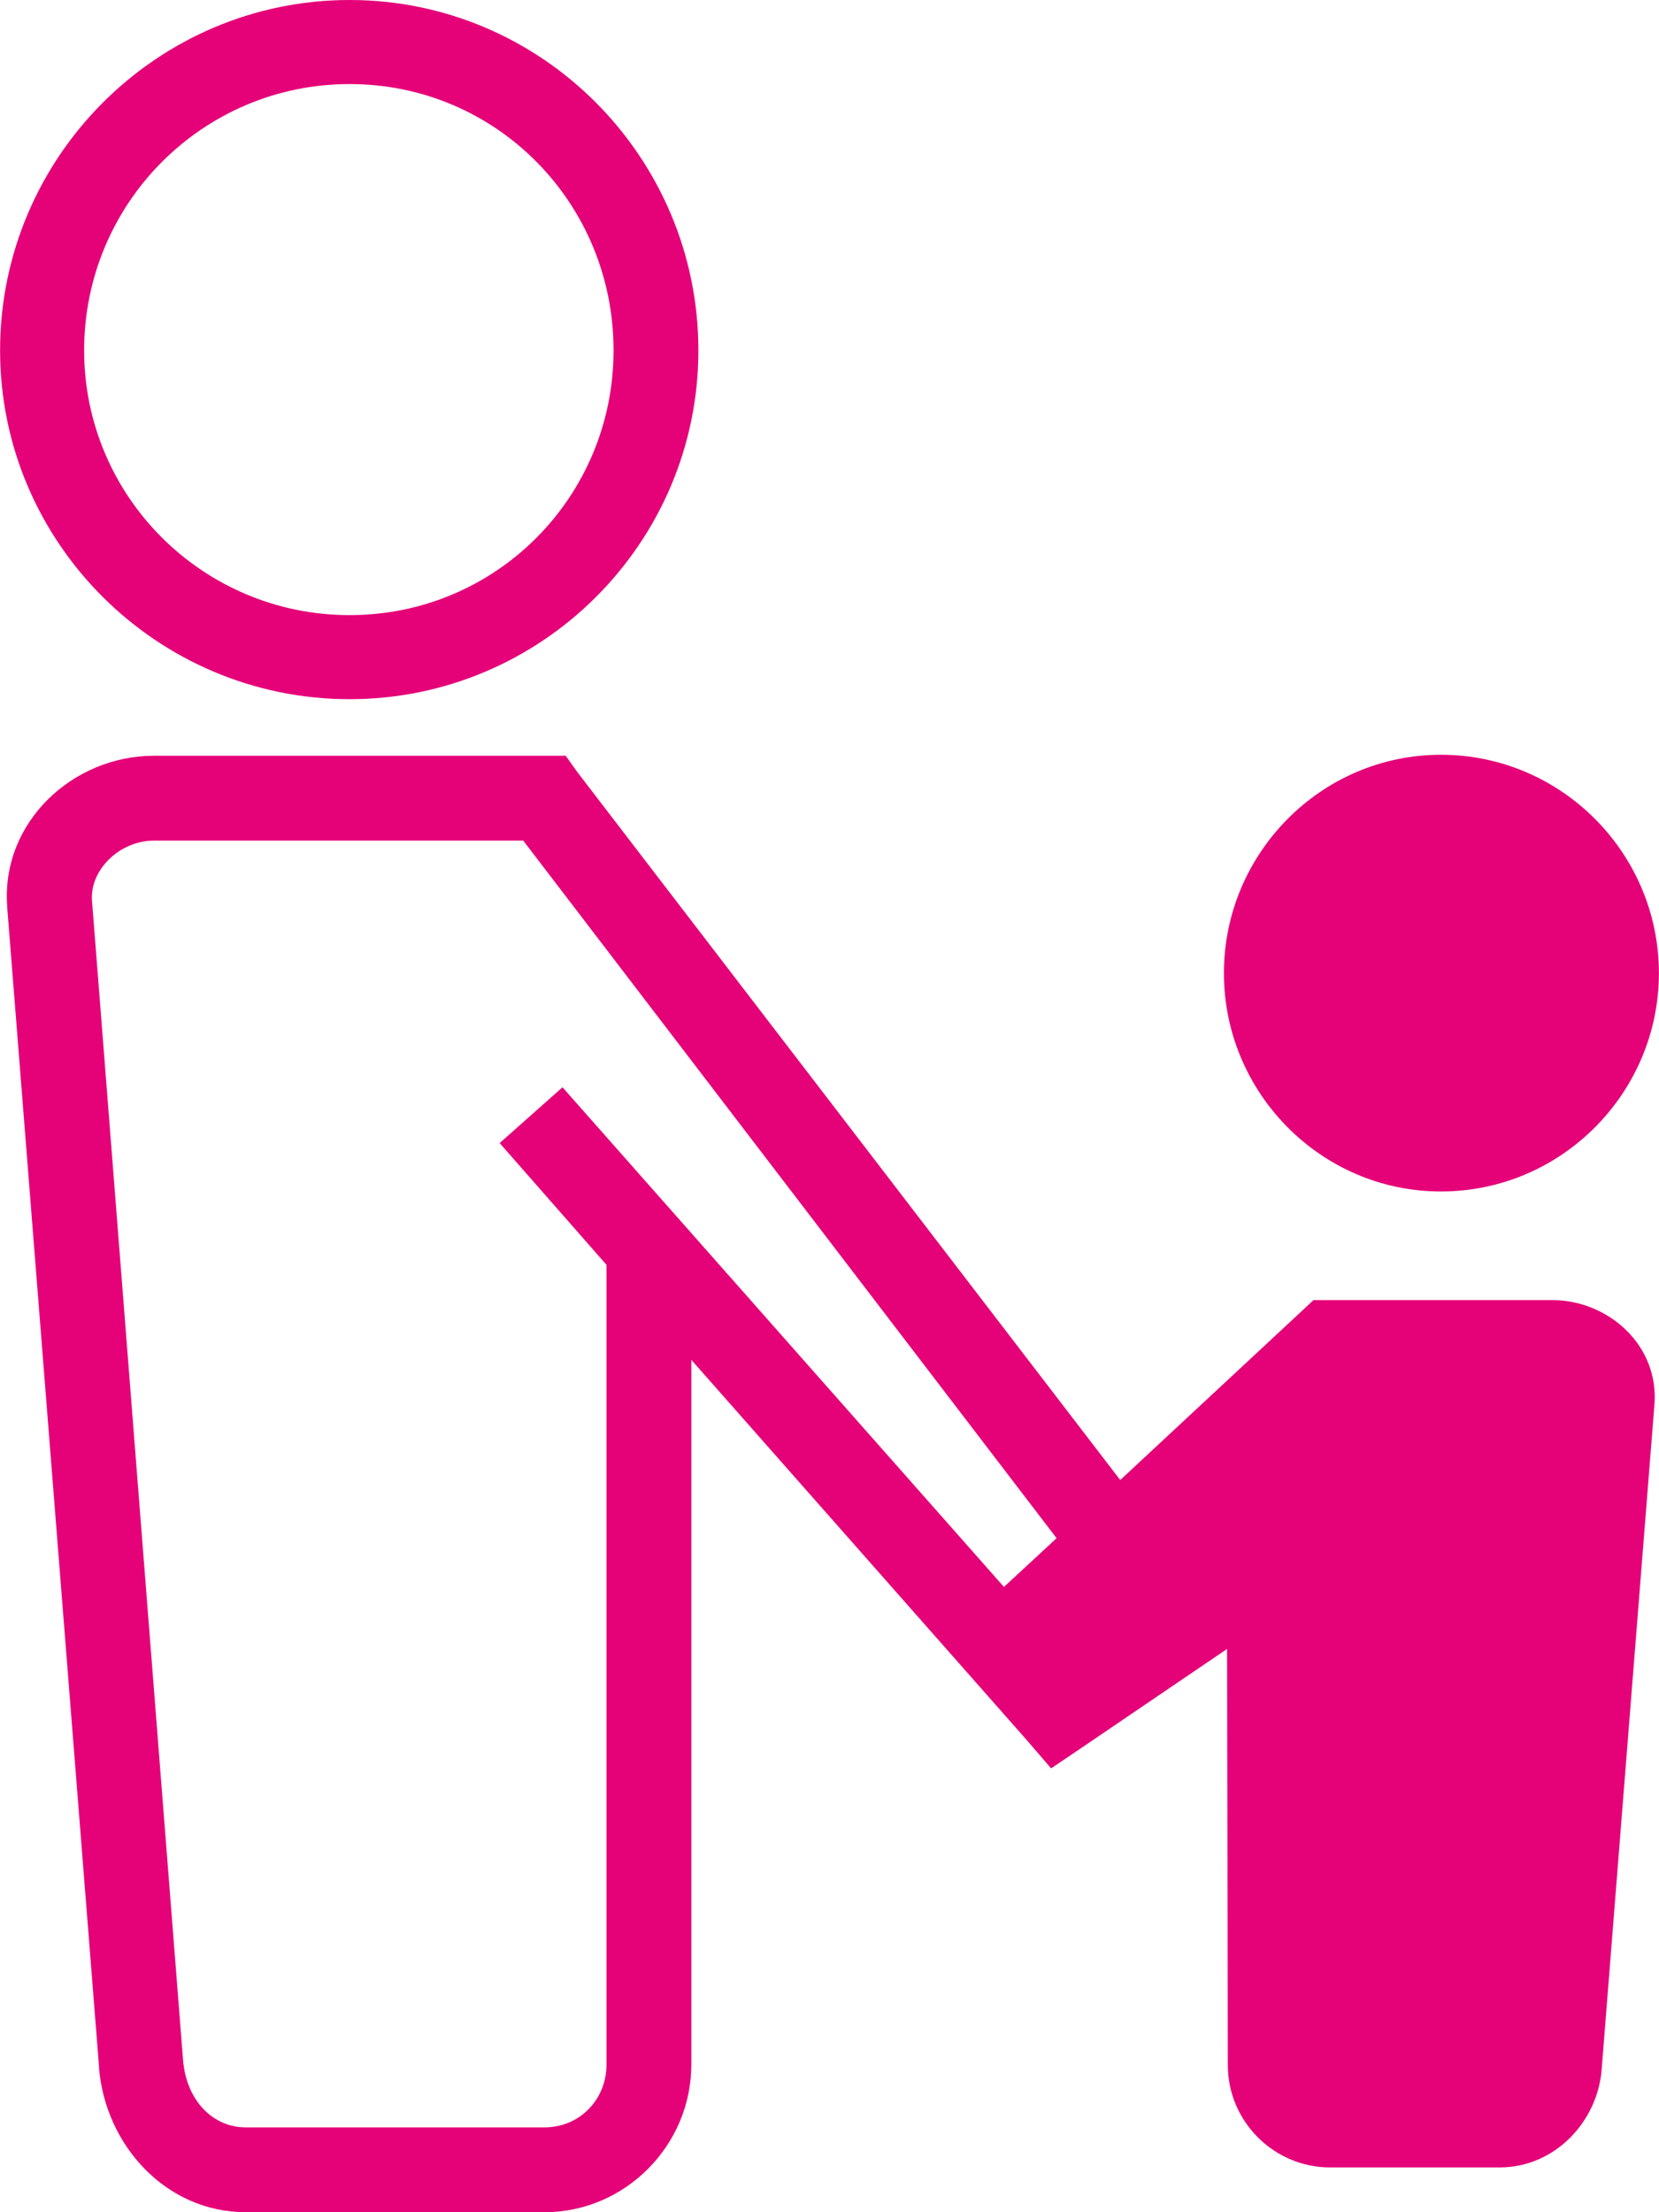 <?xml version="1.0" encoding="UTF-8" standalone="no"?><svg xmlns="http://www.w3.org/2000/svg" xmlns:xlink="http://www.w3.org/1999/xlink" fill="#e50278" height="88" preserveAspectRatio="xMidYMid meet" version="1" viewBox="17.0 6.0 66.0 88.0" width="66" zoomAndPan="magnify"><g color="#e50278" fill-rule="evenodd" id="change1_1"><path d="m 30.909,958.362 c -7.662,0 -13.906,6.263 -13.906,13.938 0,7.64 6.244,13.875 13.906,13.875 7.662,0 13.875,-6.242 13.875,-13.875 0,-7.668 -6.213,-13.938 -13.875,-13.938 z m 0,3.344 c 5.842,0 10.5,4.736 10.5,10.594 0,5.813 -4.658,10.531 -10.5,10.531 -5.842,0 -10.562,-4.725 -10.562,-10.531 0,-5.852 4.72,-10.594 10.562,-10.594 z" overflow="visible" style="text-indent:0;text-transform:none;block-progression:tb" transform="translate(0 -952.362)"/><path d="m 23.128,988.425 c -3.231,0 -6.077,2.638 -5.844,5.969 l 0,0.031 3.656,46.156 0,0.062 c 0.263,3.053 2.655,5.719 5.844,5.719 l 11.875,0 c 3.212,0 5.844,-2.658 5.844,-5.875 l 0,-28.031 13.344,15.125 0.969,1.125 1.25,-0.844 5.75,-3.906 0.031,16.562 c 0,2.231 1.835,4.062 4.062,4.062 l 6.75,0 c 2.216,0 3.92,-1.847 4.063,-3.938 l 2.094,-26.375 c 0.206,-2.394 -1.841,-4.188 -4.062,-4.188 l -8.844,0 -0.656,0 -0.469,0.438 -7.219,6.719 -21.594,-28.156 -0.469,-0.656 -0.844,0 -15.531,0 z m 0,3.375 14.687,0 21.219,27.75 -2.094,1.938 -17.562,-19.875 -2.5,2.219 4.25,4.844 0,31.812 c 0,1.397 -1.073,2.5 -2.469,2.5 l -11.875,0 c -1.34,0 -2.366,-1.095 -2.5,-2.656 l -3.625,-46.156 c -0.084,-1.205 1.093,-2.375 2.469,-2.375 z" overflow="visible" style="text-indent:0;text-transform:none;block-progression:tb" transform="translate(0 -952.362)"/><path d="m 74.324,988.386 c -4.766,0 -8.633,3.924 -8.633,8.686 0,4.762 3.867,8.686 8.633,8.686 4.796,0 8.672,-3.925 8.672,-8.686 0,-4.762 -3.876,-8.686 -8.672,-8.686 z" overflow="visible" style="text-indent:0;text-transform:none;block-progression:tb" transform="translate(0 -952.362)"/></g></svg>